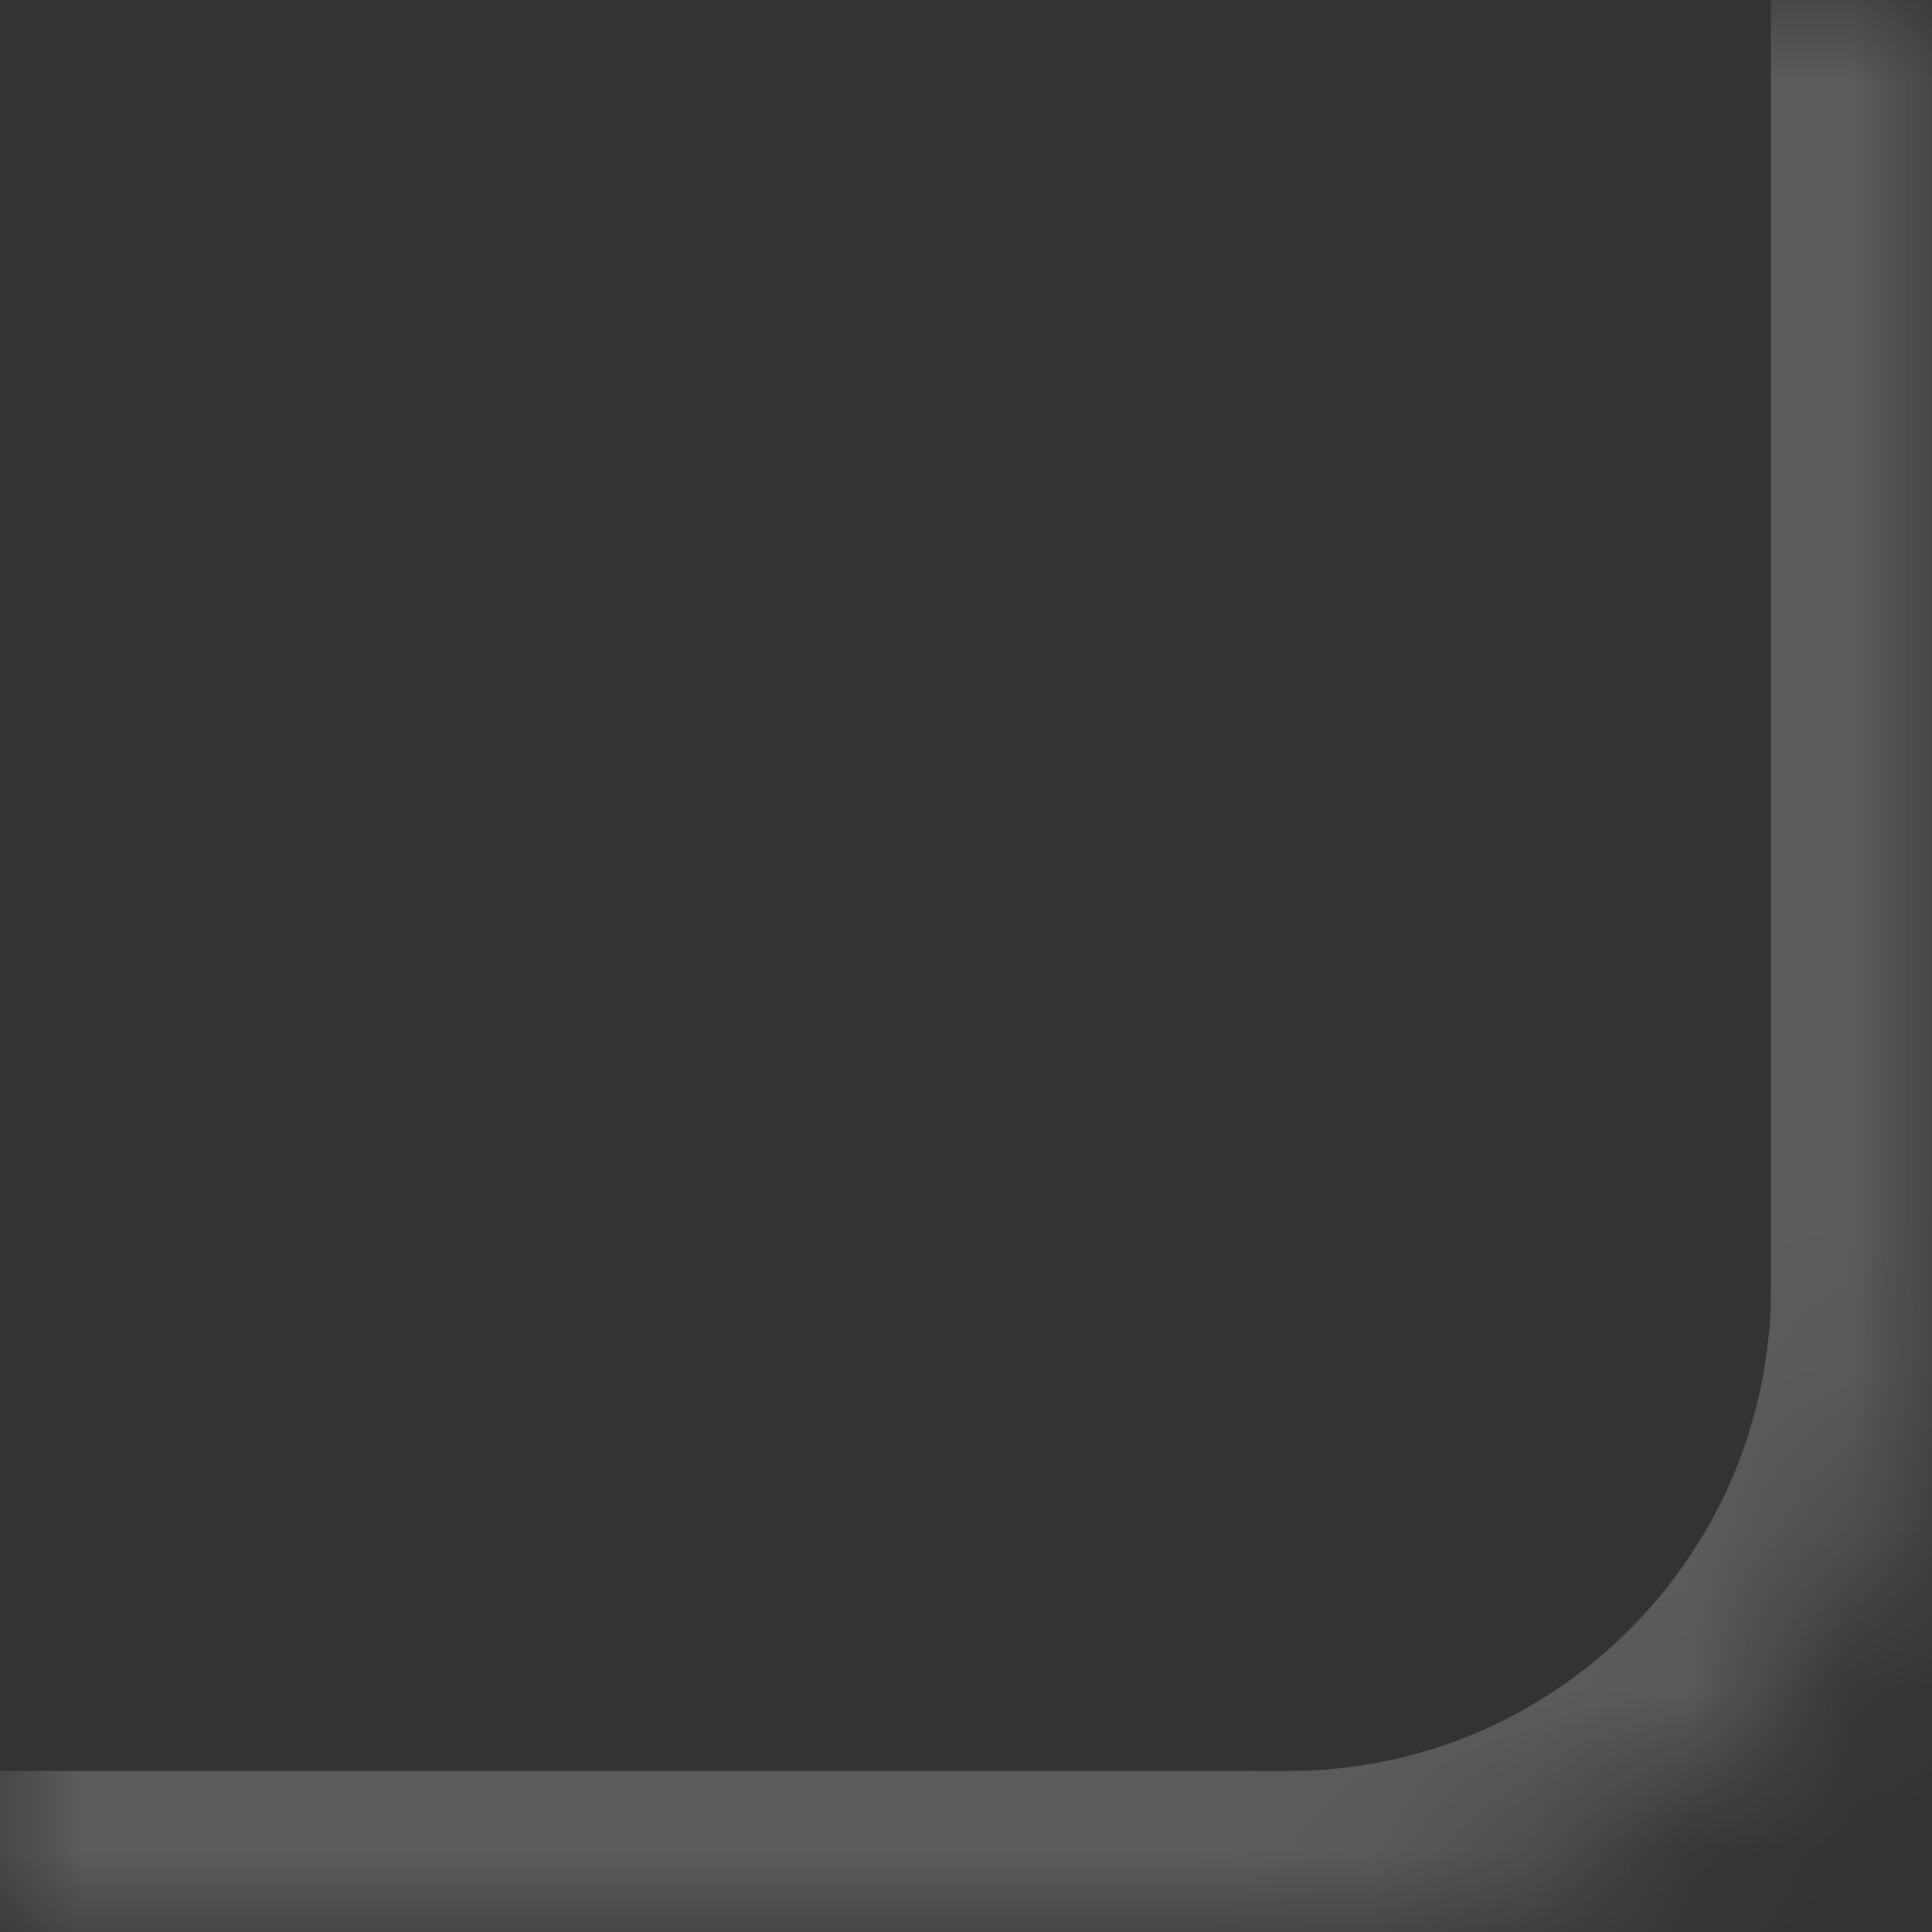 <?xml version="1.0" encoding="UTF-8"?> <svg xmlns="http://www.w3.org/2000/svg" width="12" height="12" viewBox="0 0 12 12" fill="none"><rect x="0" y="0" width="12" height="12" fill="#333333" stroke="none"/><mask id="path-1-inside-1_2174_95" fill="white"><path d="M12 8C12 10.209 10.209 12 8 12L0 12L-1.04907e-06 -8.58275e-07L12 -1.90735e-06L12 8Z"></path></mask><path d="M13 8C13 10.761 10.761 13 8 13L8.74228e-08 13L-8.74228e-08 11L8 11C9.657 11 11 9.657 11 8L13 8ZM-1.04907e-06 -8.58275e-07L12 -1.90735e-06L-1.04907e-06 -8.58275e-07ZM13 -1.99477e-06L13 8C13 10.761 10.761 13 8 13L8 11C9.657 11 11 9.657 11 8L11 -1.81993e-06L13 -1.99477e-06ZM0 12L-1.04907e-06 -8.58275e-07L0 12Z" fill="white" fill-opacity="0.2" mask="url(#path-1-inside-1_2174_95)"></path></svg> 